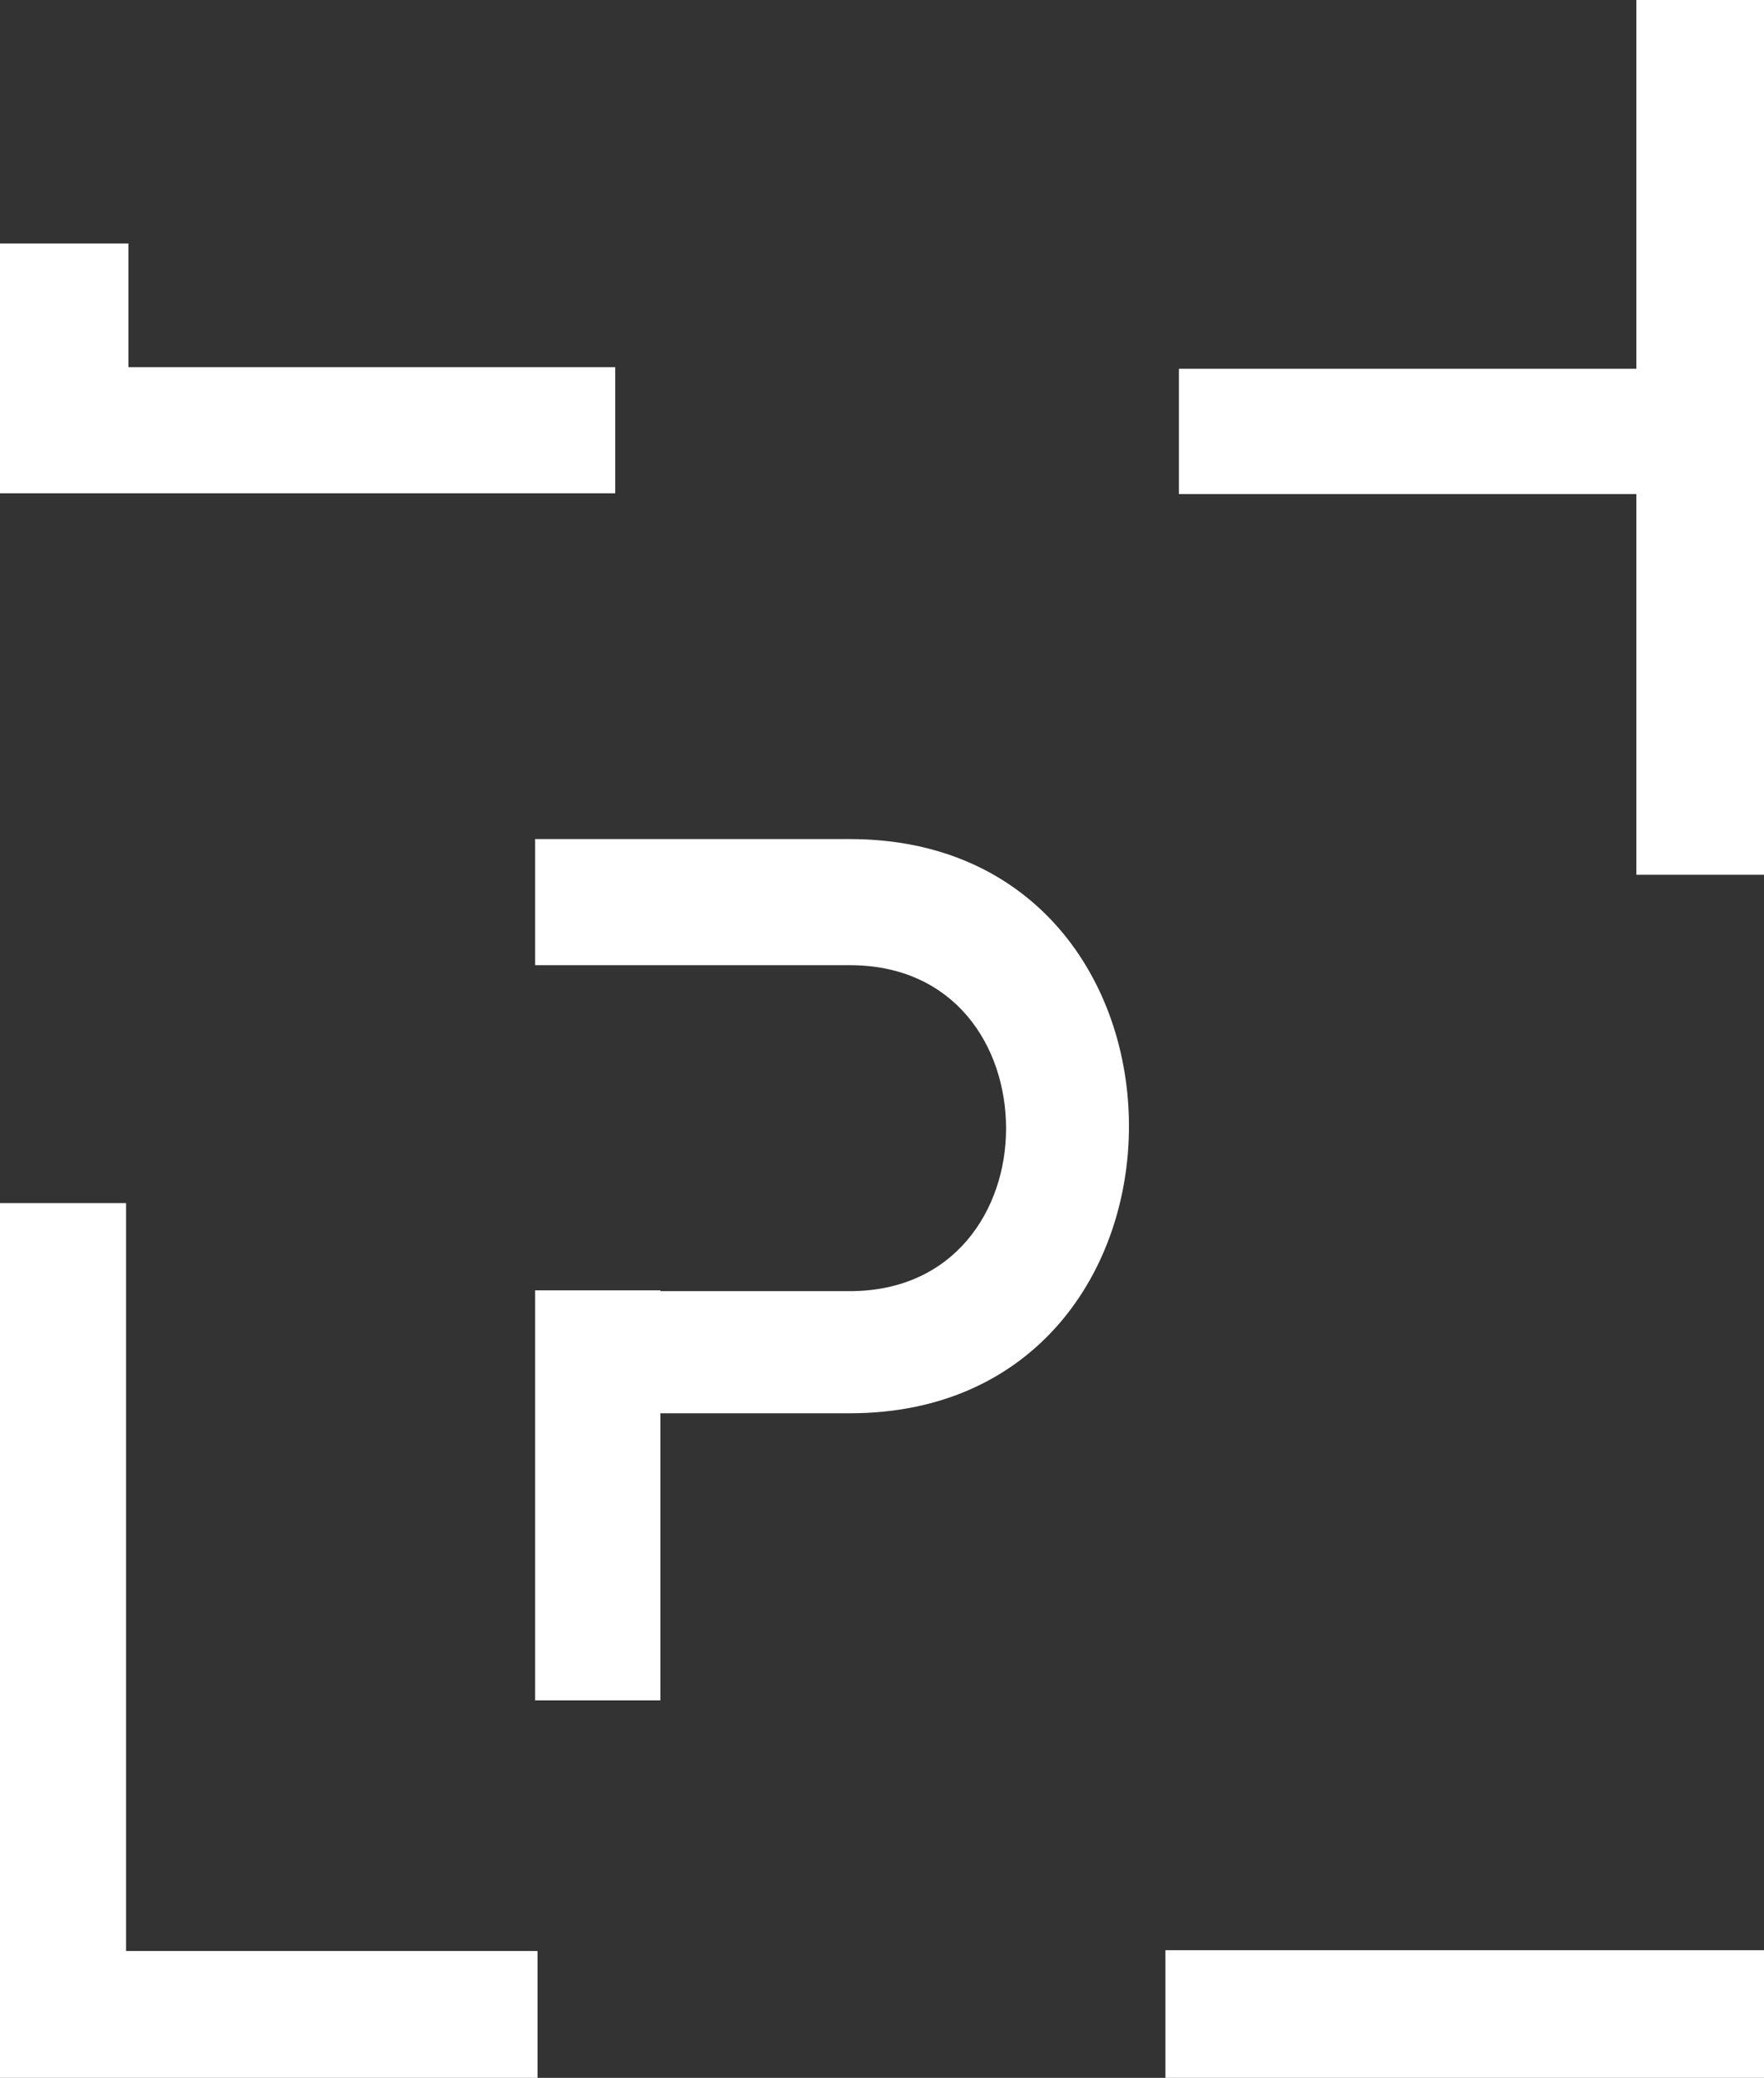 <?xml version="1.0" encoding="utf-8"?>
<!-- Generator: Adobe Illustrator 16.0.4, SVG Export Plug-In . SVG Version: 6.00 Build 0)  -->
<!DOCTYPE svg PUBLIC "-//W3C//DTD SVG 1.1//EN" "http://www.w3.org/Graphics/SVG/1.1/DTD/svg11.dtd">
<svg version="1.1" id="Ebene_1" xmlns="http://www.w3.org/2000/svg" xmlns:xlink="http://www.w3.org/1999/xlink" x="0px" y="0px"
	 width="222.5px" height="262px" viewBox="0 0 222.5 262" style="enable-background:new 0 0 222.5 262;" xml:space="preserve">
<rect x="0" y="0" width="222.5" height="262" fill="#333333" stroke="none"/>
<polygon style="fill:#FFFFFF;" points="206.4,0 206.4,46.5 148.7,46.5 148.7,62.3 206.4,62.3 206.4,110.3 222.5,110.3 222.5,0 "/>
<rect x="147" y="245.9" style="fill:#FFFFFF;" width="75.6" height="16.1"/>
<polygon style="fill:#FFFFFF;" points="0,30.7 0,46.3 0,46.8 0,62.2 77.6,62.2 77.6,46.3 16.2,46.3 16.2,30.7 "/>
<polygon style="fill:#FFFFFF;" points="0,151.7 0,262 67.8,262 67.8,246 15.9,246 15.9,151.7 "/>
<path style="fill:#FFFFFF;" d="M107.2,105.8H67.5v15.9h15.8v0h23.9c13.2,0,19.7,10.2,19.7,20.6c0,10.2-6.5,20.5-19.7,20.5H83.3v-0.1
	H67.5v51.7h15.8v-36.2h23.9c23.4,0,35.2-18,35.2-36.2S130.6,105.8,107.2,105.8"/>
</svg>
